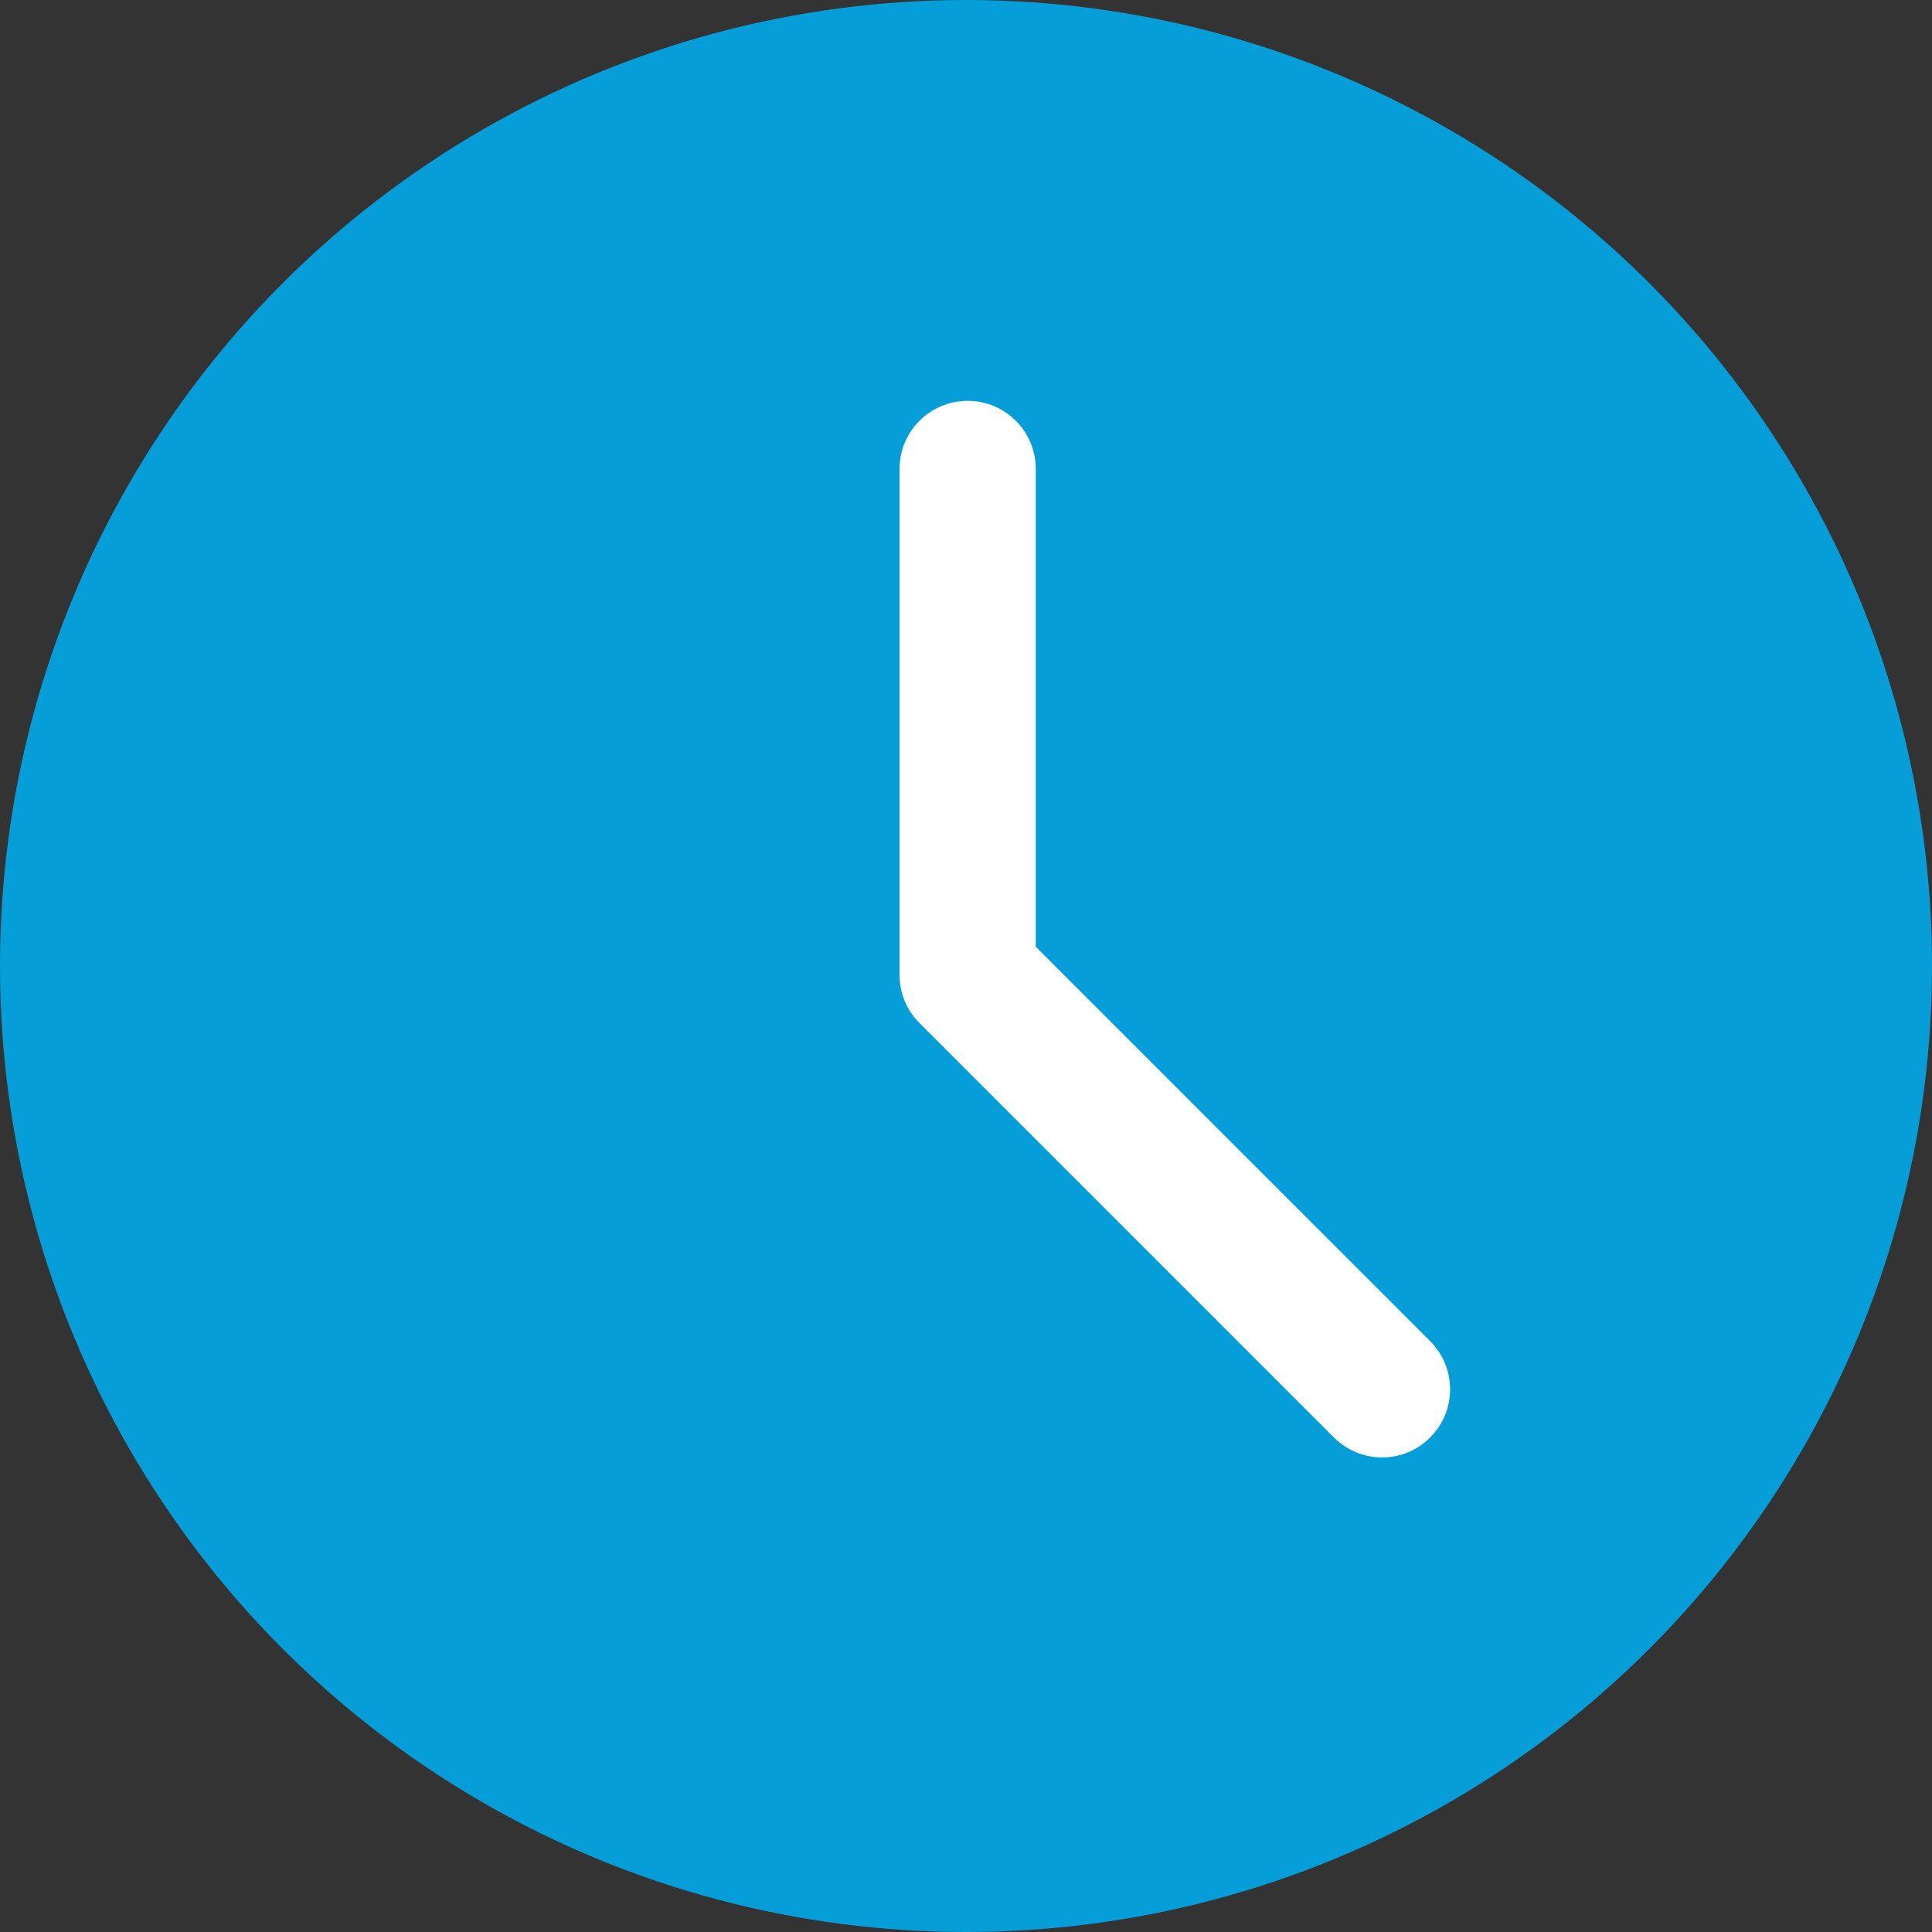 <?xml version="1.0" encoding="UTF-8"?> <svg xmlns="http://www.w3.org/2000/svg" id="Layer_2" width="50" height="50" viewBox="0 0 50 50"><rect x="0" y="0" width="50" height="50" fill="#333333" stroke="none"/><defs><style>.cls-1{fill:#fff;stroke:#fff;stroke-miterlimit:10;stroke-width:.55px;}.cls-2{fill:#069ed9;}</style></defs><g id="Layer_2-2"><g id="Layer_1-2"><circle class="cls-2" cx="25" cy="25" r="25"></circle></g><path class="cls-1" d="M26.531,24.616v-12.48c0-.821-.667-1.488-1.488-1.488s-1.488.667-1.488,1.488v13.095c0,.394.156.774.436,1.051l10.725,10.725c.29.29.672.436,1.051.436.382,0,.761-.144,1.051-.436.58-.58.58-1.522,0-2.103l-10.288-10.289h0Z"></path></g></svg> 
